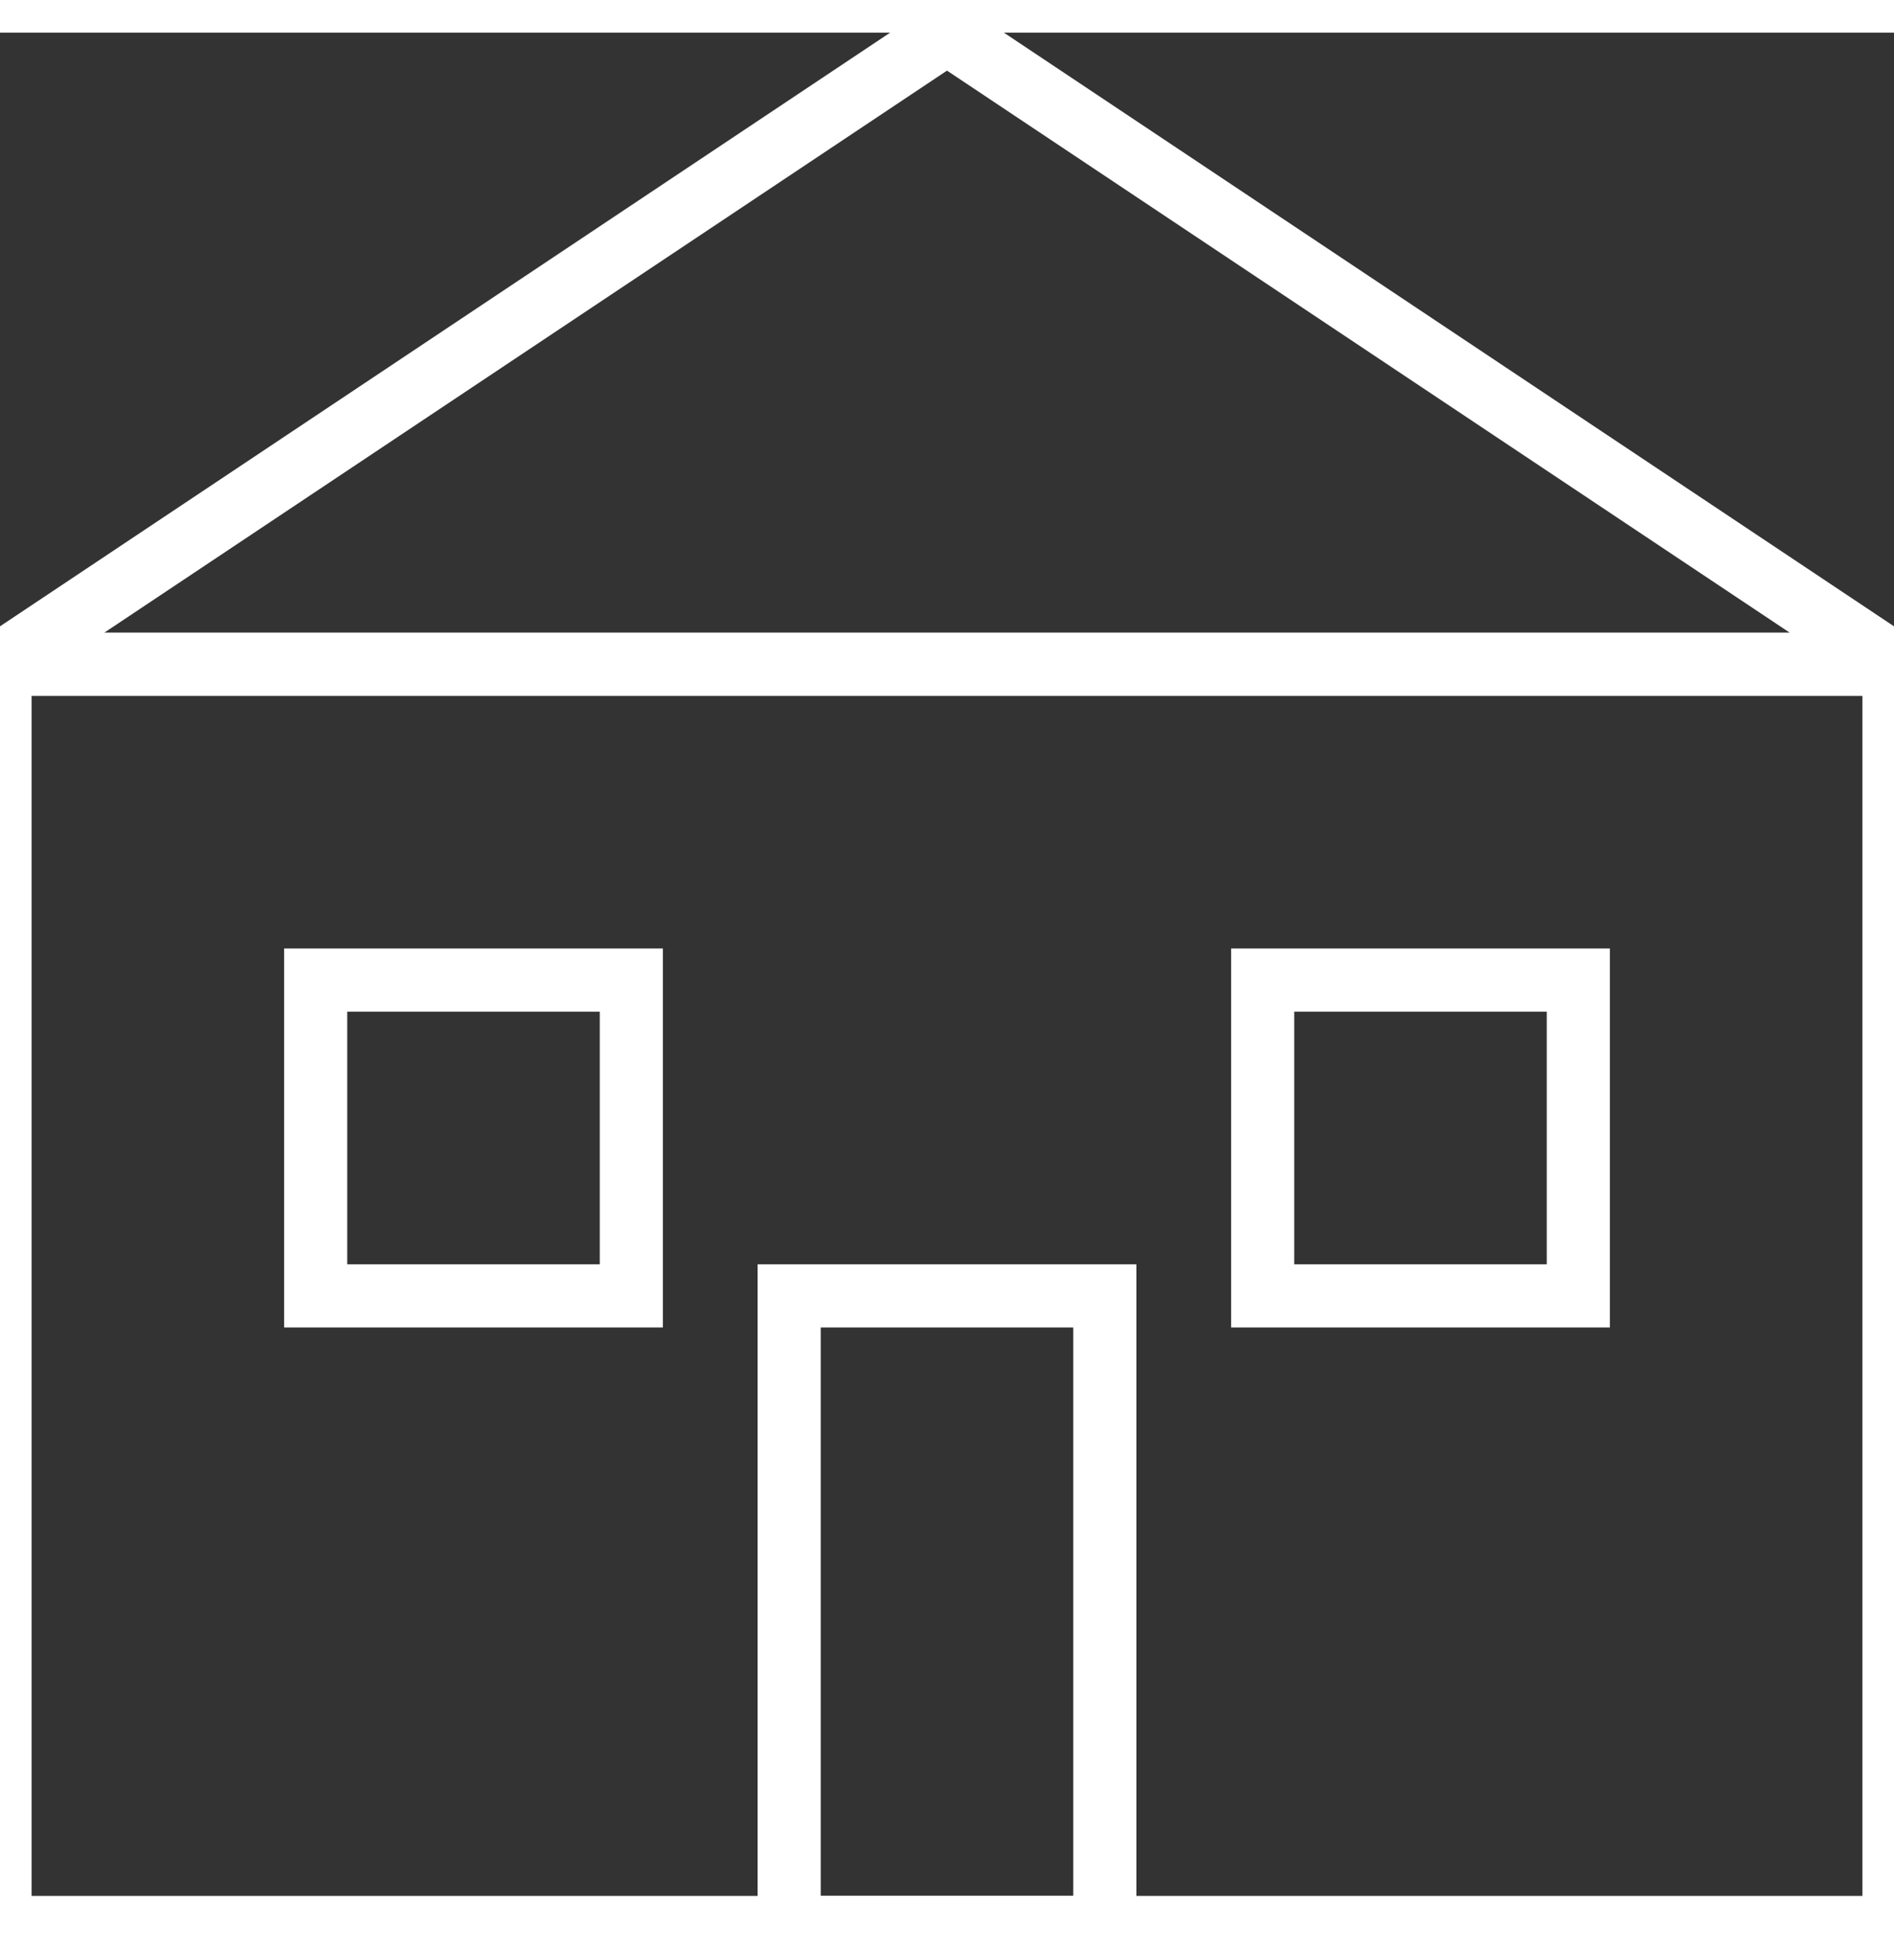 <svg width="58" height="60" viewBox="20 20 60 60" xmlns="http://www.w3.org/2000/svg">
  <rect x="20" y="20" width="60" height="60" fill="#333333" stroke="none"/>
  <!-- Building structure -->
  <rect x="20" y="40" width="60" height="40" fill="none" stroke="white" stroke-width="2"/>
  
  <!-- Roof -->
  <polygon points="20,40 50,20 80,40" fill="none" stroke="white" stroke-width="2"/>

  <!-- Doors and windows -->
  <rect x="45" y="60" width="10" height="20" fill="none" stroke="white" stroke-width="2"/>
  <rect x="30" y="50" width="10" height="10" fill="none" stroke="white" stroke-width="2"/>
  <rect x="60" y="50" width="10" height="10" fill="none" stroke="white" stroke-width="2"/>  
</svg>
